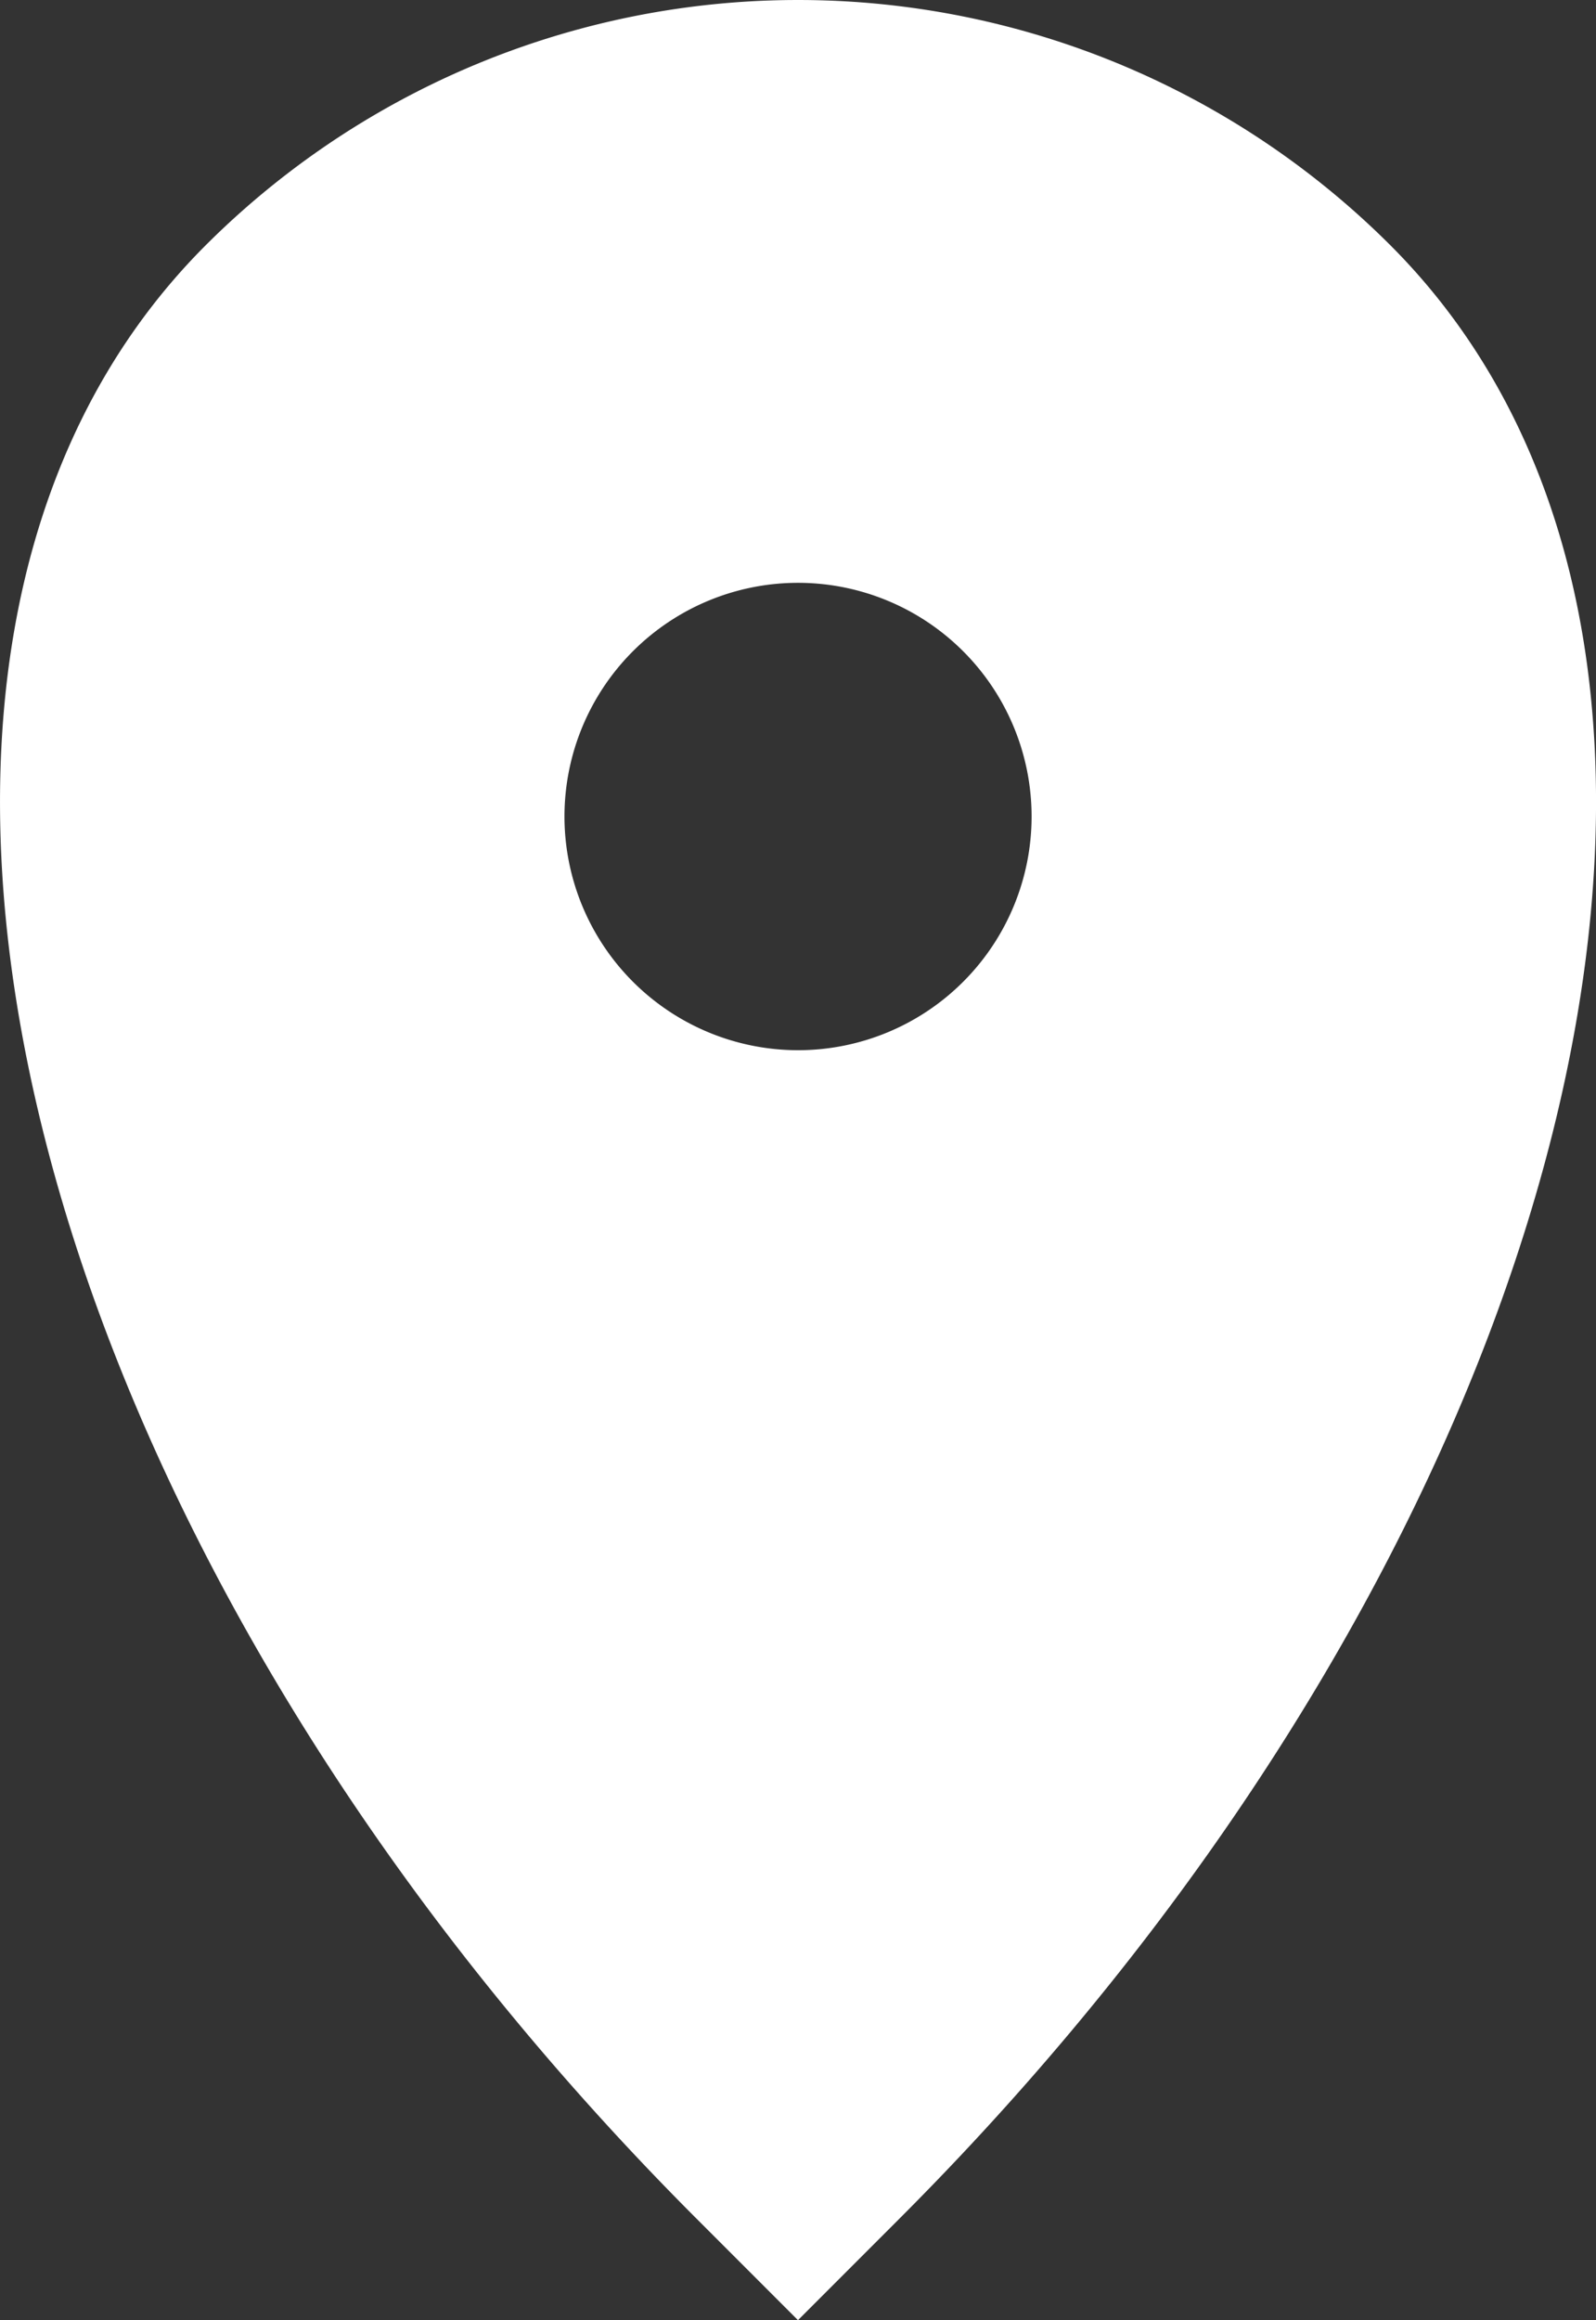 <svg xmlns="http://www.w3.org/2000/svg" width="25.065" height="36.417" viewBox="0 0 25.065 36.417">
  <rect x="0" y="0" width="25.065" height="36.417" fill="#333333" stroke="none"/>
  <path id="Trazado_82" data-name="Trazado 82" d="M836.395,34.109a13.165,13.165,0,0,1,18.61,0c6.418,6.418,2.966,20.294-7.706,30.965l-1.6,1.6-1.6-1.6C833.429,54.4,829.977,40.527,836.395,34.109Zm5.637,8.964a3.668,3.668,0,1,1,3.668,3.668A3.67,3.67,0,0,1,842.032,43.073Z" transform="translate(-833.167 -30.257)" fill="#fff" fill-rule="evenodd"/>
</svg>

